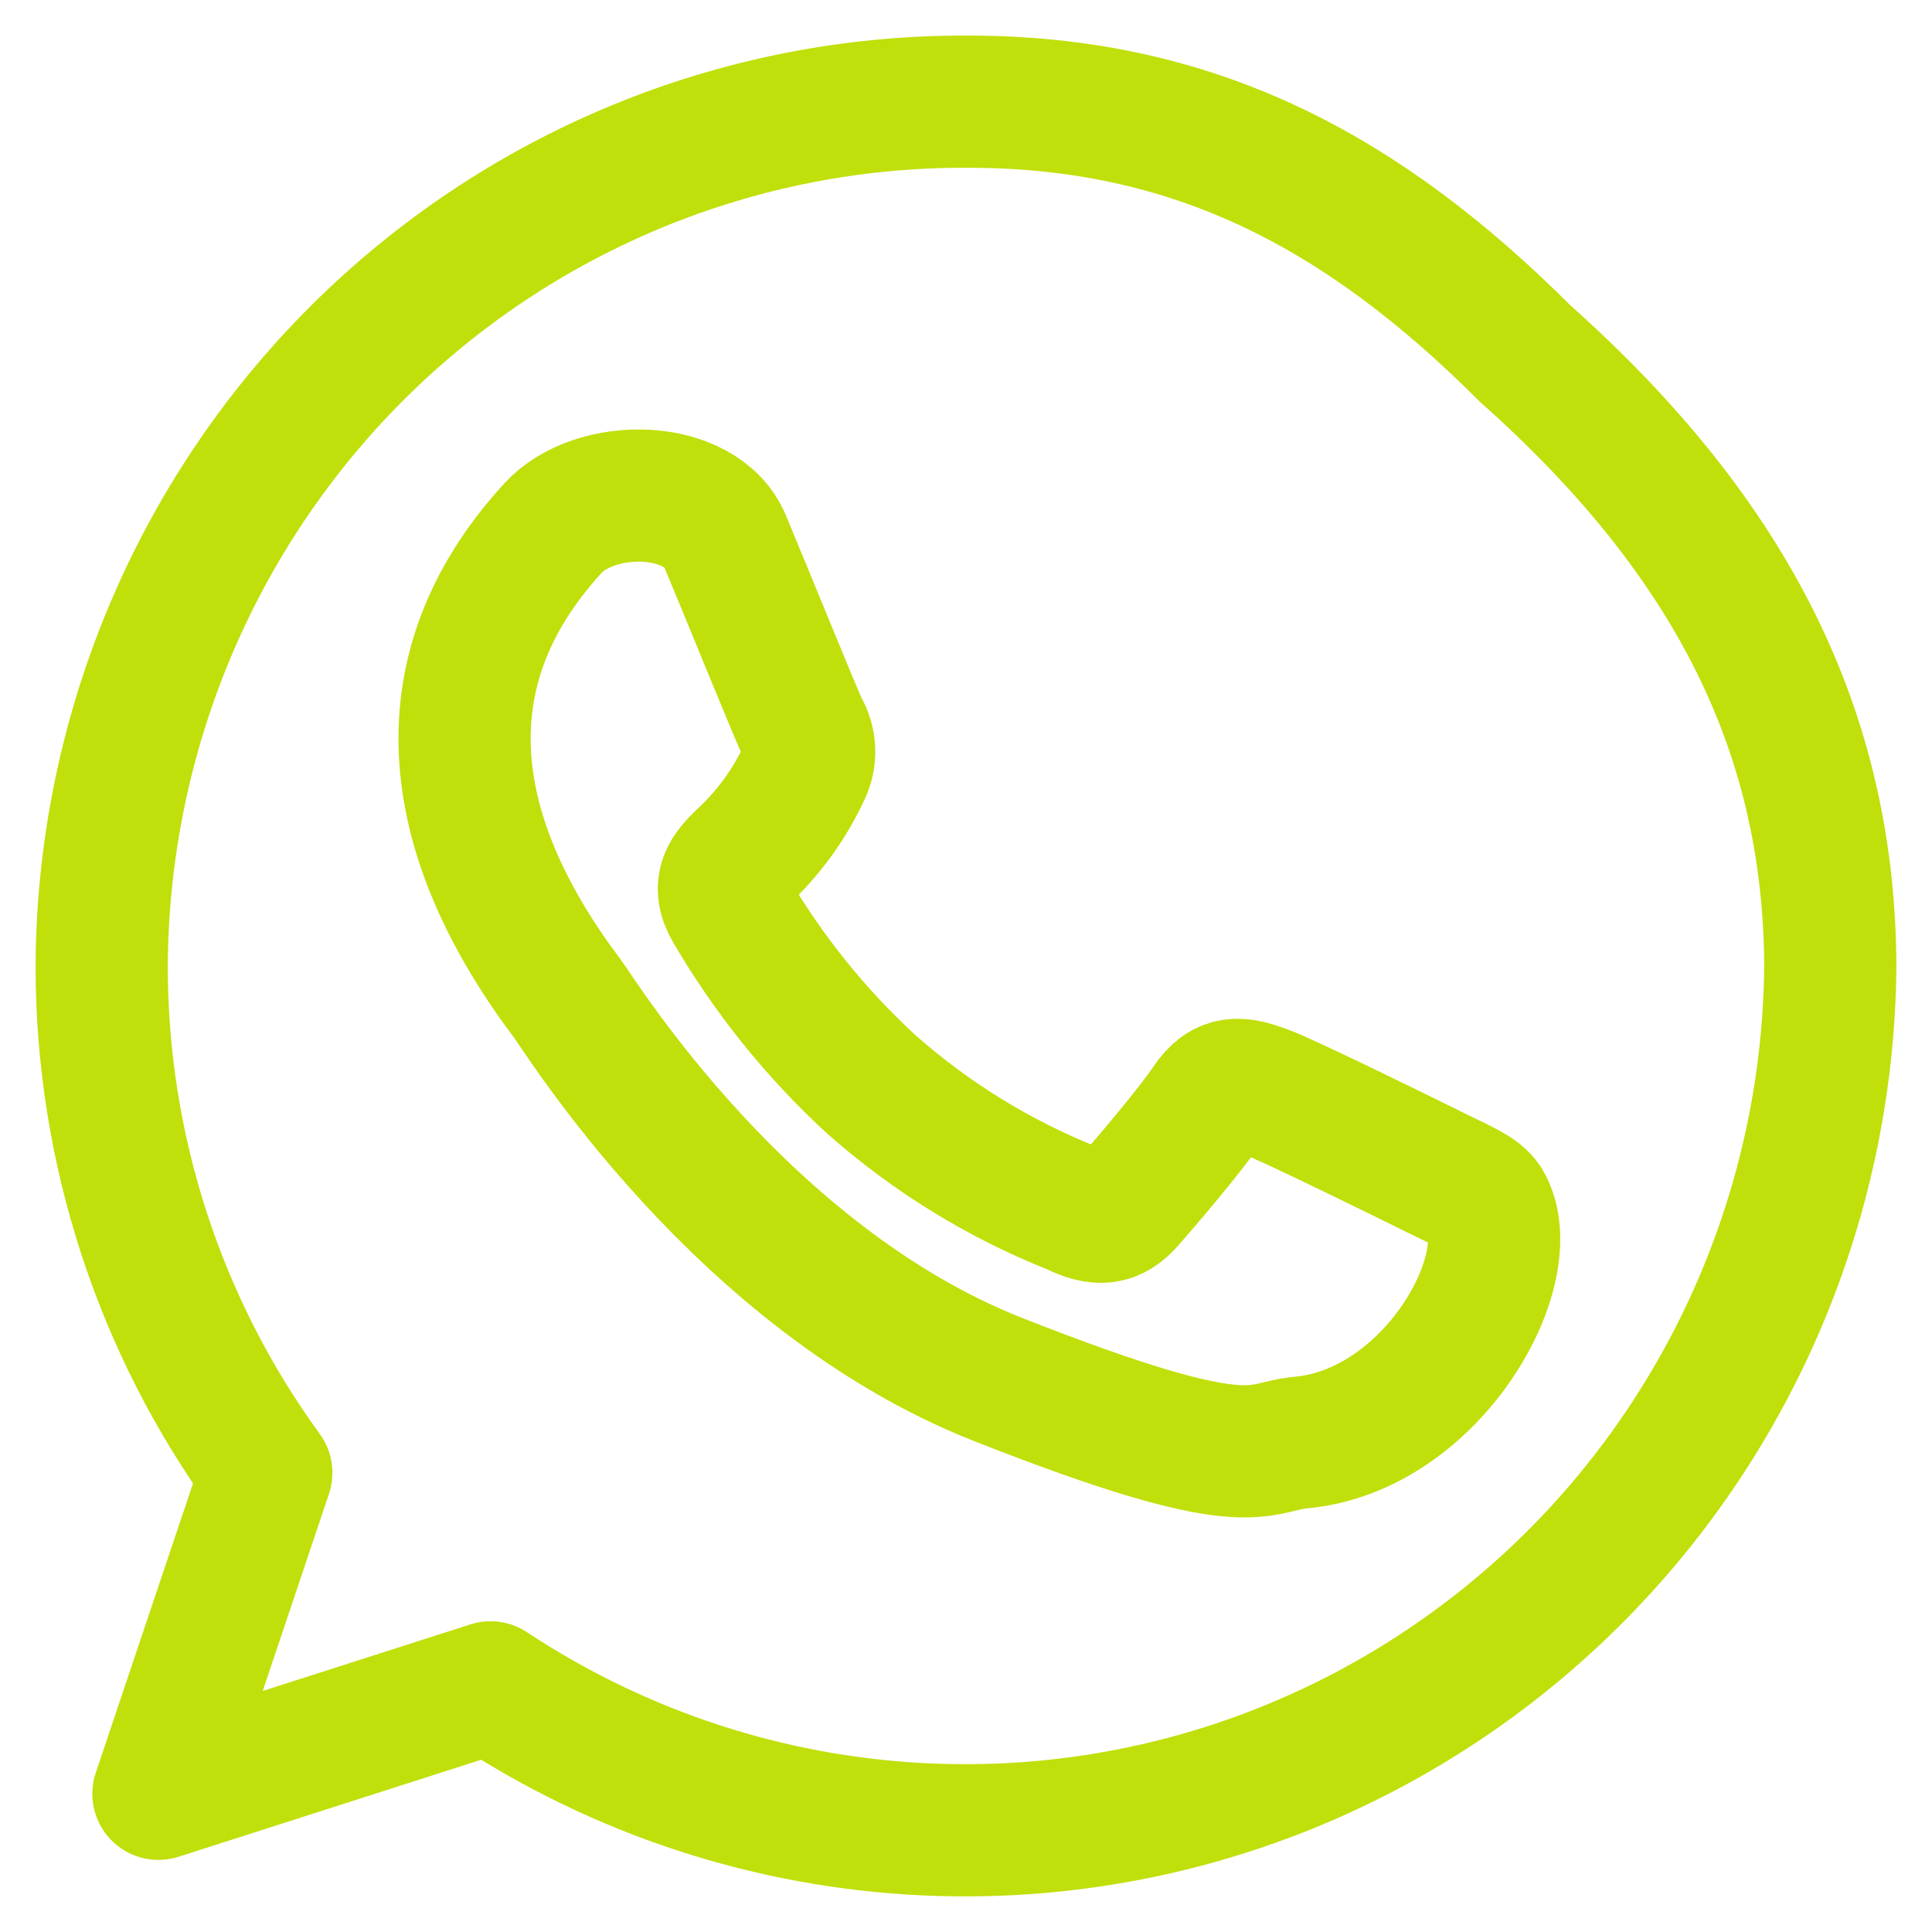 <?xml version="1.0" encoding="UTF-8"?> <svg xmlns="http://www.w3.org/2000/svg" width="19" height="19" viewBox="0 0 19 19" fill="none"><path d="M14.605 11.828C14.543 11.725 14.378 11.662 14.131 11.539C13.883 11.416 12.664 10.815 12.437 10.733C12.211 10.651 12.044 10.608 11.879 10.857C11.714 11.105 11.239 11.662 11.094 11.825C10.949 11.988 10.805 12.011 10.558 11.887C9.827 11.597 9.152 11.181 8.562 10.658C8.021 10.159 7.556 9.581 7.184 8.944C7.036 8.697 7.169 8.563 7.293 8.439C7.553 8.2 7.763 7.912 7.912 7.591C7.945 7.523 7.961 7.447 7.957 7.372C7.954 7.296 7.931 7.222 7.892 7.157C7.832 7.034 7.336 5.814 7.13 5.321C6.896 4.758 5.855 4.738 5.436 5.196C4.113 6.642 4.418 8.28 5.583 9.825C5.708 9.991 7.298 12.575 9.817 13.567C12.336 14.56 12.336 14.228 12.791 14.187C14.097 14.068 14.981 12.456 14.608 11.83M9.5 1C7.255 0.993 5.1 1.885 3.506 3.478C1.913 5.071 1.011 7.237 1 9.499C0.999 11.292 1.566 13.039 2.619 14.484L1.558 17.641L4.824 16.594C6.102 17.439 7.582 17.922 9.109 17.991C10.636 18.061 12.153 17.714 13.501 16.988C14.849 16.262 15.979 15.184 16.77 13.866C17.562 12.549 17.987 11.04 18 9.5C17.989 7.238 17.069 5.321 15 3.478C13.406 1.885 11.745 0.994 9.5 1Z" stroke="#C1DF0A" stroke-width="1.3" stroke-linecap="round" stroke-linejoin="round"></path></svg> 